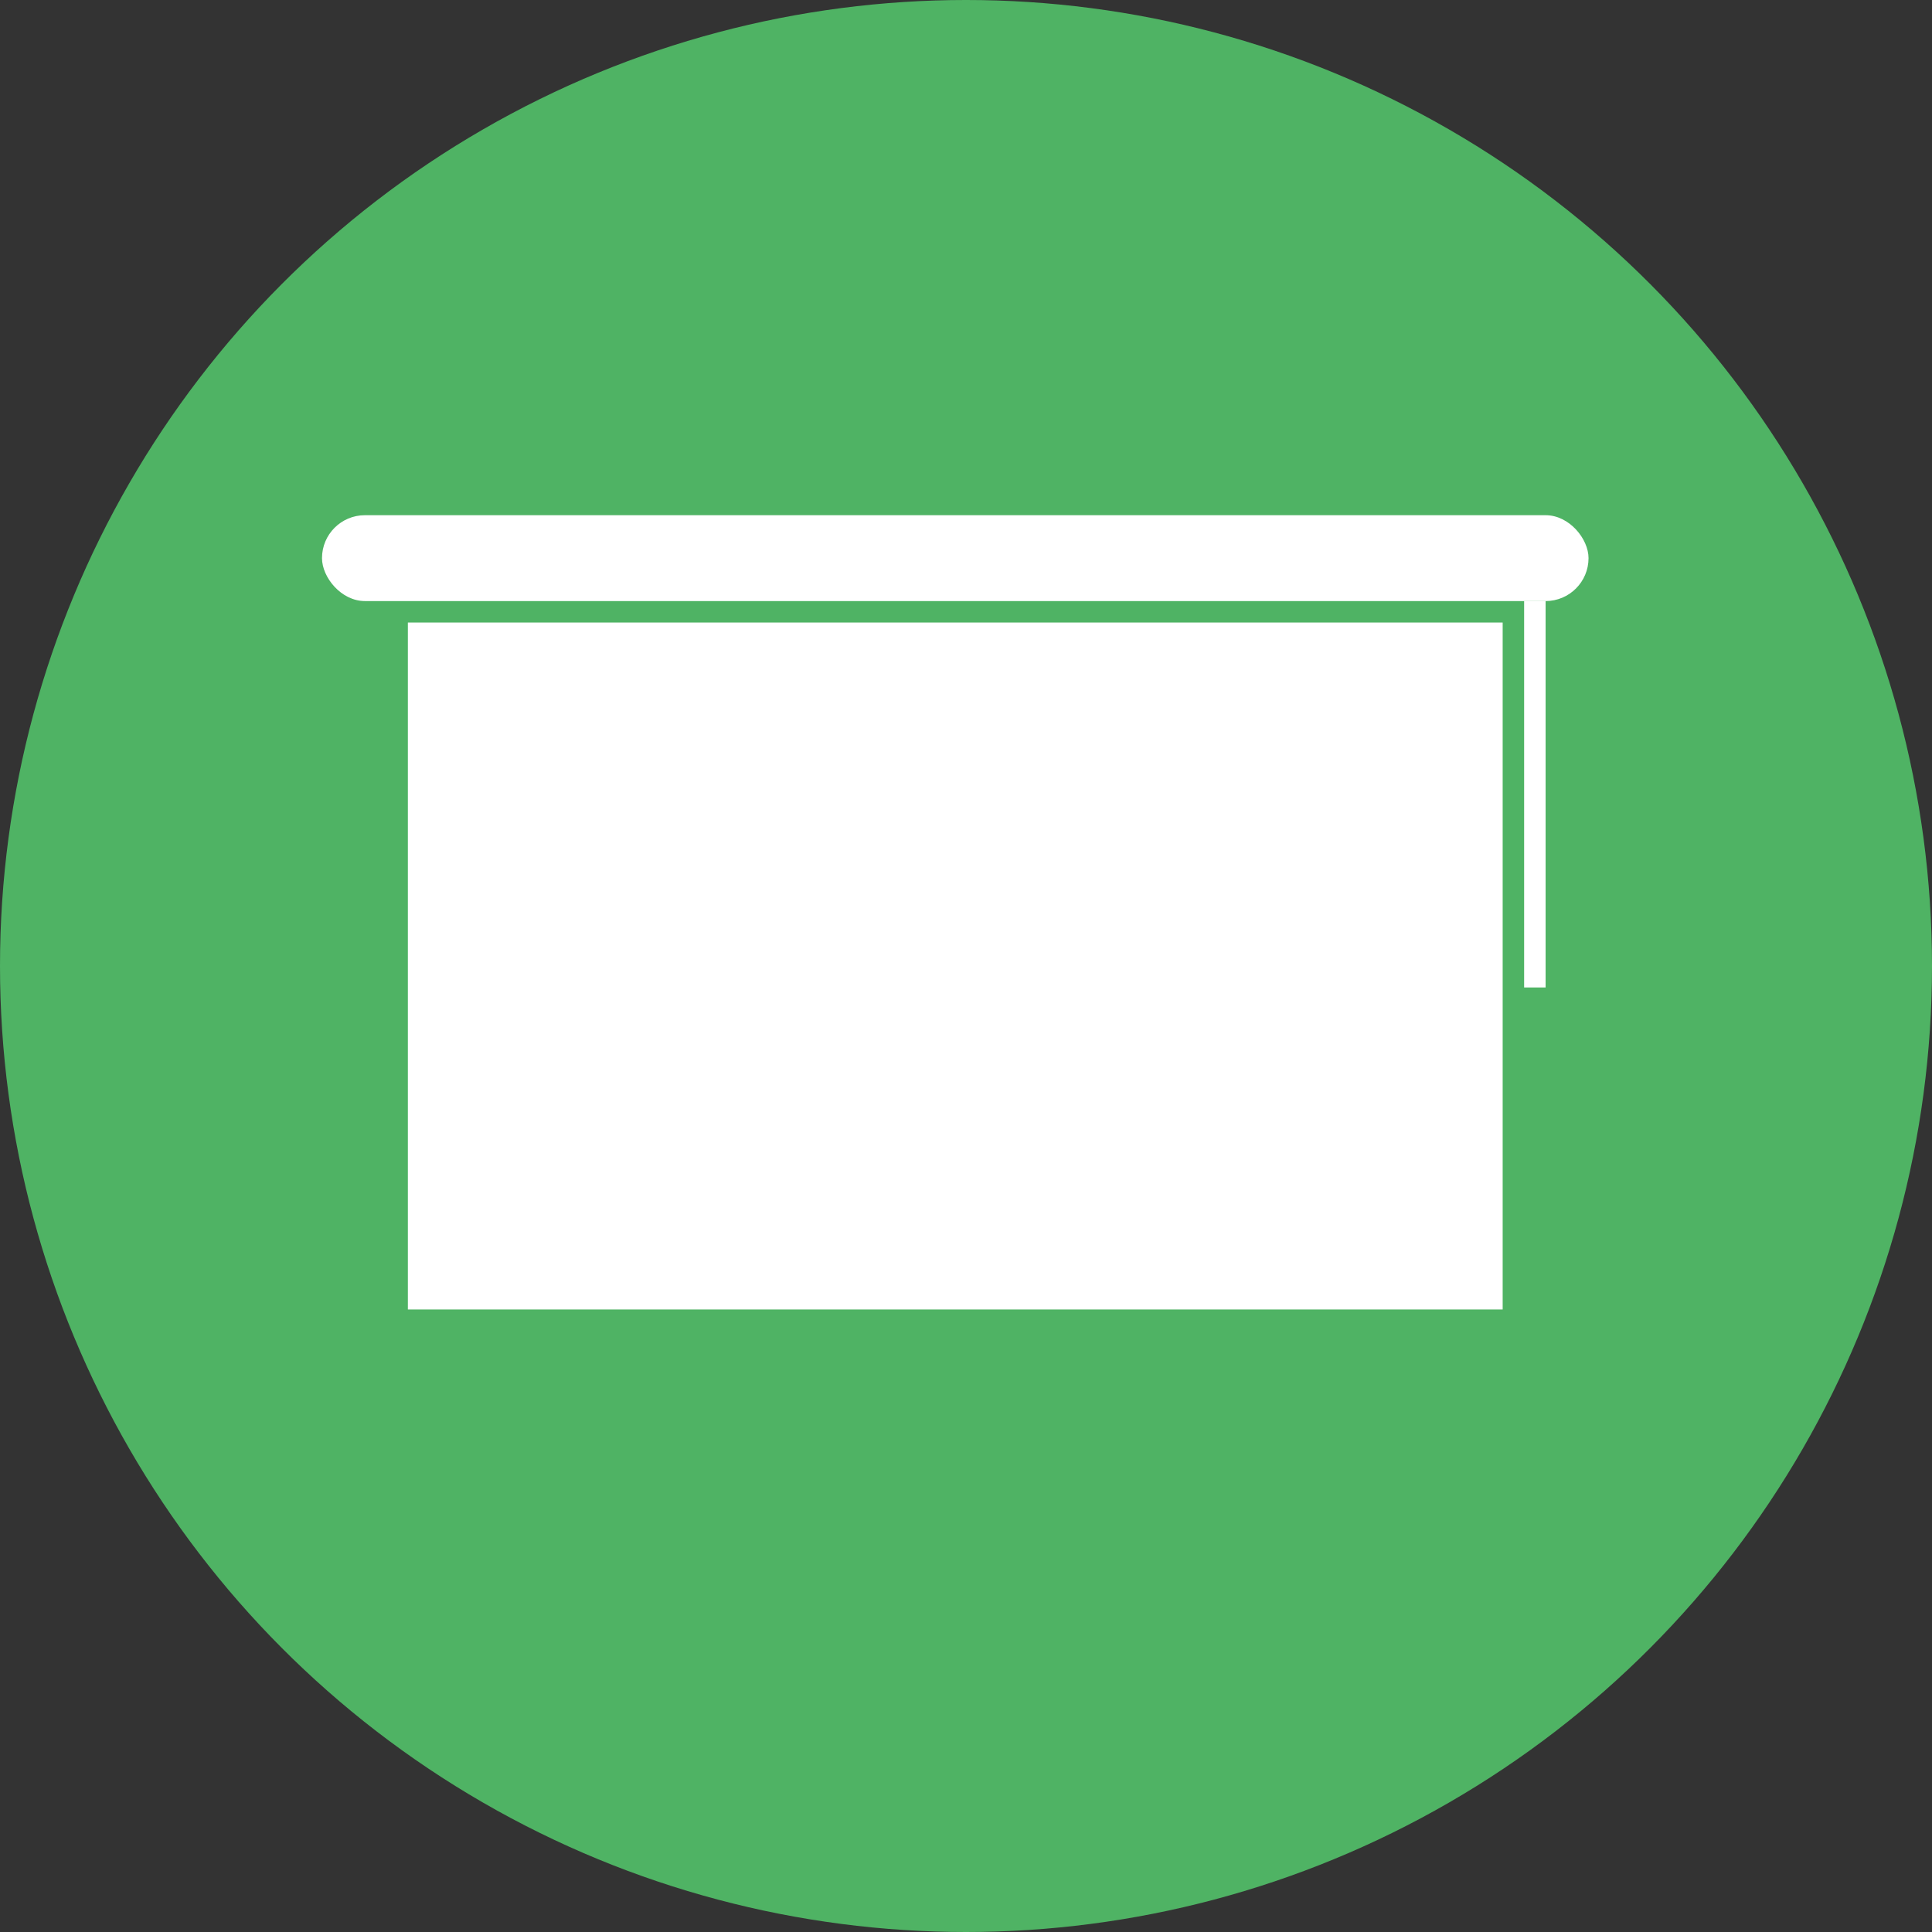 <?xml version="1.0" encoding="UTF-8"?> <svg xmlns="http://www.w3.org/2000/svg" width="90" height="90" viewBox="0 0 90 90" fill="none"><rect x="0" y="0" width="90" height="90" fill="#333333" stroke="none"/> <circle cx="45" cy="45" r="45" fill="#4FB364"></circle> <rect x="19" y="29" width="51" height="32" fill="white"></rect> <rect x="15" y="24" width="59" height="4" rx="2" fill="white"></rect> <rect x="71" y="28" width="1" height="18" fill="white"></rect> </svg> 